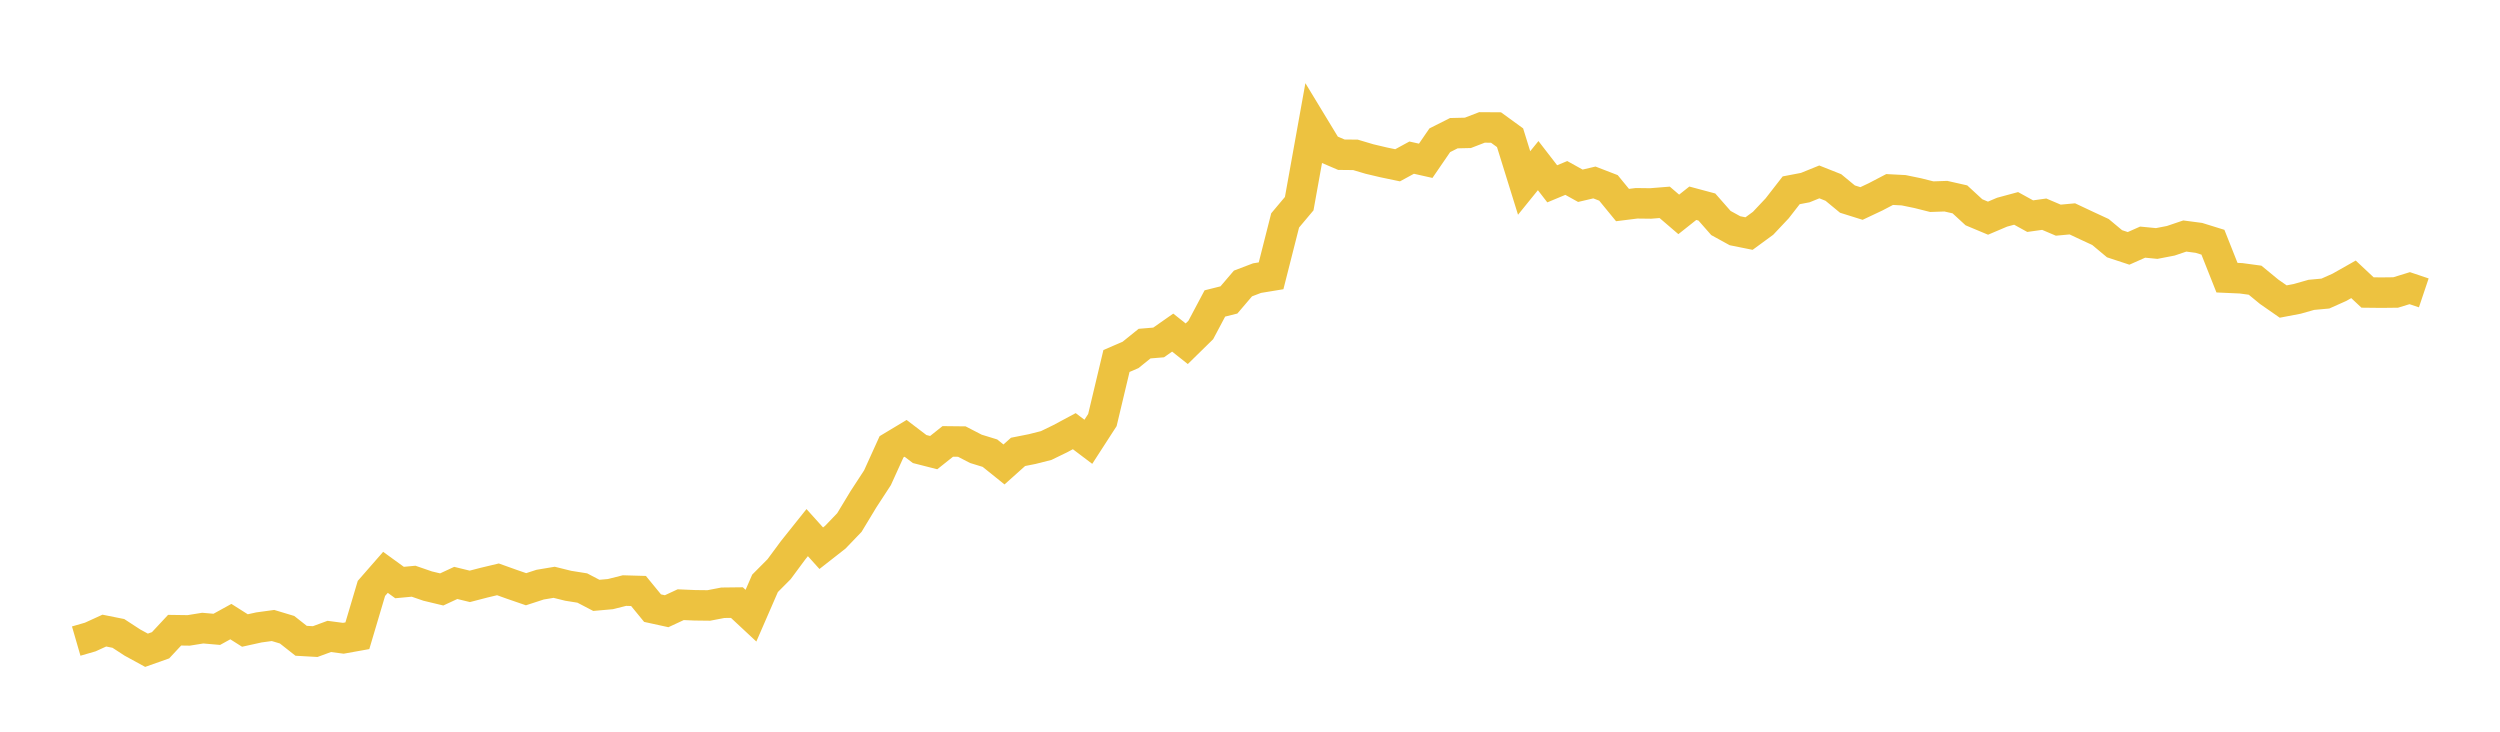 <svg width="164" height="48" xmlns="http://www.w3.org/2000/svg" xmlns:xlink="http://www.w3.org/1999/xlink"><path fill="none" stroke="rgb(237,194,64)" stroke-width="2" d="M5,42.055L5.922,41.788L6.844,41.367L7.766,41.552L8.689,42.153L9.611,42.657L10.533,42.33L11.455,41.341L12.377,41.354L13.299,41.205L14.222,41.285L15.144,40.777L16.066,41.361L16.988,41.158L17.91,41.032L18.832,41.31L19.754,42.036L20.677,42.088L21.599,41.749L22.521,41.871L23.443,41.705L24.365,38.6L25.287,37.545L26.21,38.214L27.132,38.128L28.054,38.446L28.976,38.667L29.898,38.24L30.82,38.465L31.743,38.225L32.665,38.005L33.587,38.335L34.509,38.653L35.431,38.353L36.353,38.199L37.275,38.427L38.198,38.574L39.12,39.056L40.042,38.974L40.964,38.742L41.886,38.768L42.808,39.894L43.731,40.096L44.653,39.668L45.575,39.707L46.497,39.718L47.419,39.541L48.341,39.53L49.263,40.389L50.186,38.267L51.108,37.34L52.03,36.094L52.952,34.94L53.874,35.963L54.796,35.241L55.719,34.279L56.641,32.754L57.563,31.34L58.485,29.309L59.407,28.755L60.329,29.457L61.251,29.692L62.174,28.957L63.096,28.967L64.018,29.444L64.94,29.727L65.862,30.468L66.784,29.643L67.707,29.46L68.629,29.227L69.551,28.779L70.473,28.285L71.395,28.982L72.317,27.555L73.24,23.681L74.162,23.284L75.084,22.541L76.006,22.465L76.928,21.819L77.85,22.55L78.772,21.646L79.695,19.907L80.617,19.676L81.539,18.596L82.461,18.245L83.383,18.093L84.305,14.46L85.228,13.361L86.15,8.234L87.072,9.754L87.994,10.149L88.916,10.158L89.838,10.432L90.76,10.65L91.683,10.843L92.605,10.341L93.527,10.548L94.449,9.202L95.371,8.737L96.293,8.715L97.216,8.359L98.138,8.365L99.06,9.035L99.982,12.004L100.904,10.865L101.826,12.058L102.749,11.674L103.671,12.186L104.593,11.97L105.515,12.326L106.437,13.451L107.359,13.336L108.281,13.347L109.204,13.273L110.126,14.064L111.048,13.333L111.97,13.58L112.892,14.629L113.814,15.136L114.737,15.322L115.659,14.647L116.581,13.668L117.503,12.483L118.425,12.307L119.347,11.933L120.269,12.299L121.192,13.06L122.114,13.349L123.036,12.914L123.958,12.432L124.88,12.48L125.802,12.67L126.725,12.902L127.647,12.87L128.569,13.078L129.491,13.926L130.413,14.312L131.335,13.92L132.257,13.671L133.18,14.179L134.102,14.051L135.024,14.443L135.946,14.358L136.868,14.792L137.79,15.219L138.713,15.989L139.635,16.293L140.557,15.884L141.479,15.973L142.401,15.795L143.323,15.483L144.246,15.604L145.168,15.89L146.09,18.215L147.012,18.256L147.934,18.381L148.856,19.139L149.778,19.781L150.701,19.605L151.623,19.342L152.545,19.258L153.467,18.846L154.389,18.324L155.311,19.188L156.234,19.198L157.156,19.187L158.078,18.903L159,19.213"></path></svg>